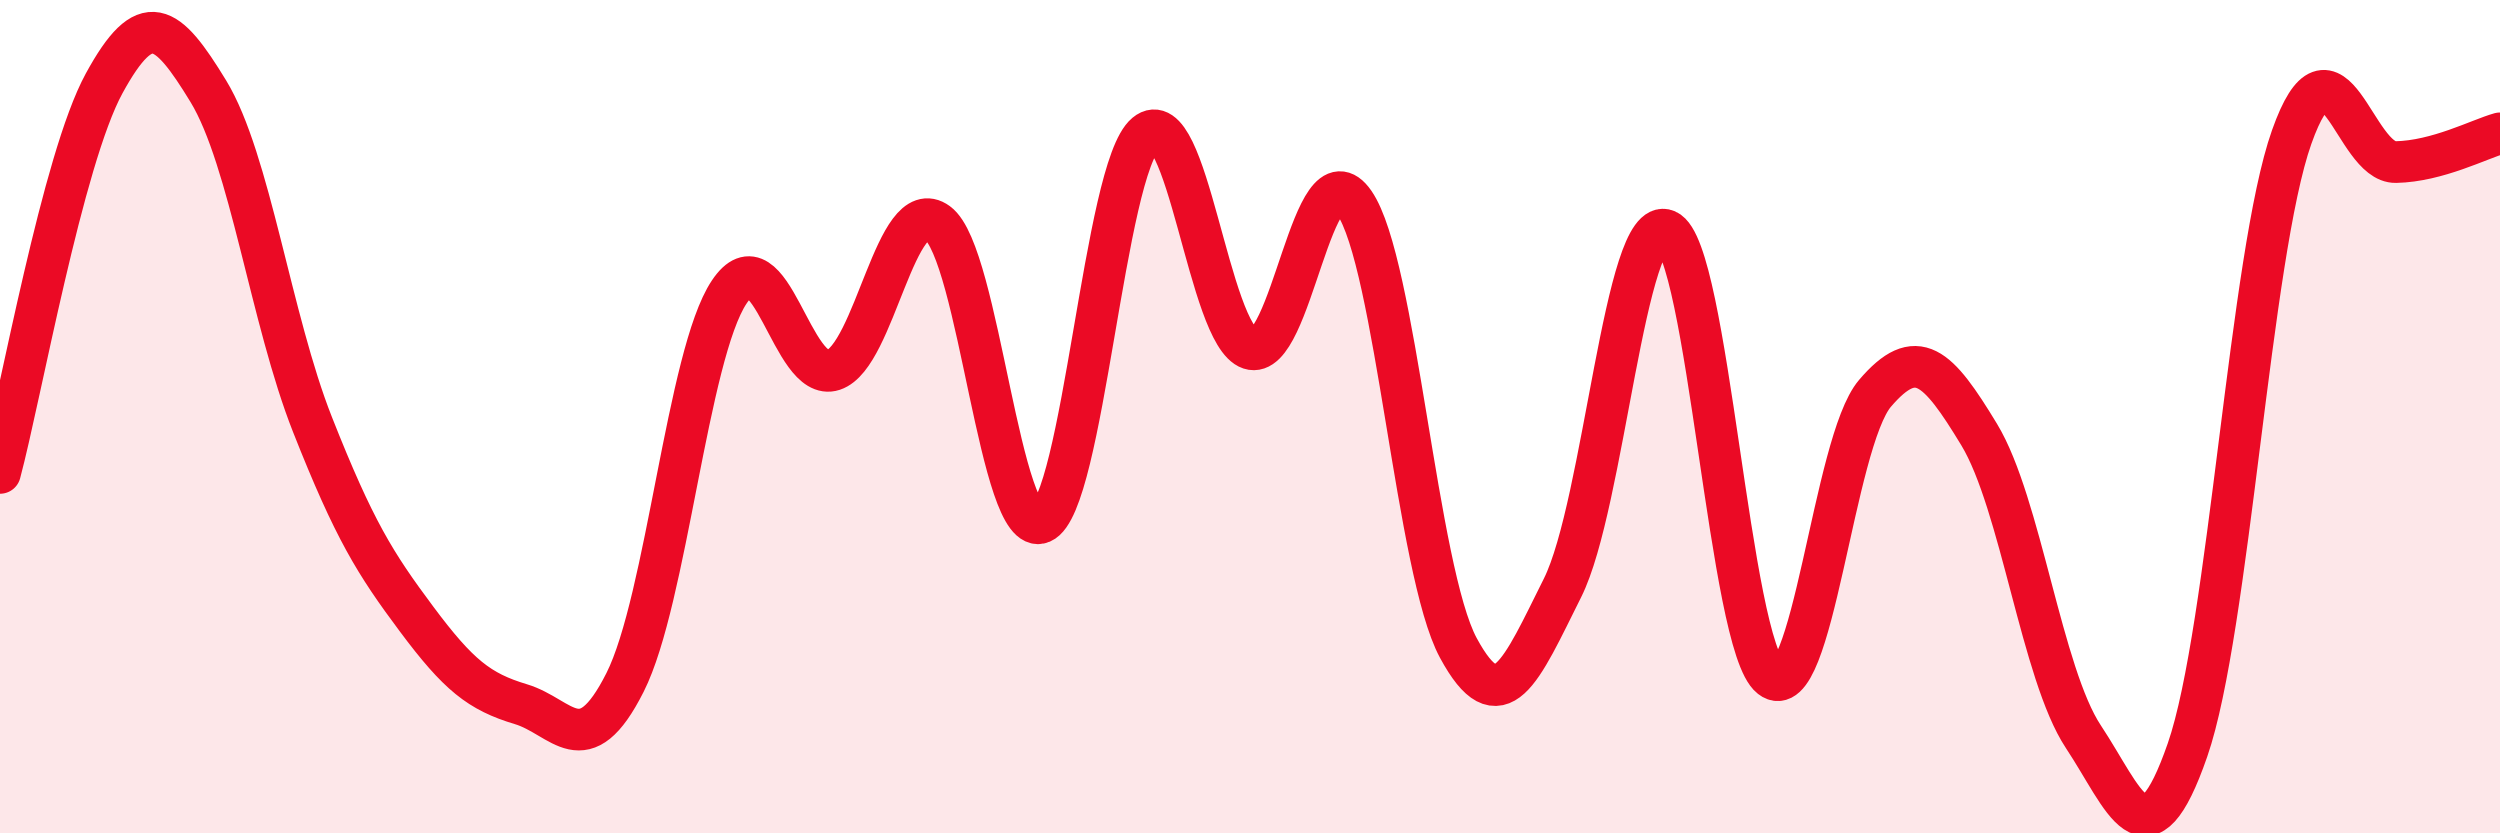 
    <svg width="60" height="20" viewBox="0 0 60 20" xmlns="http://www.w3.org/2000/svg">
      <path
        d="M 0,11.35 C 0.5,9.48 1.5,3.83 2.5,2 C 3.5,0.17 4,0.55 5,2.19 C 6,3.83 6.5,7.66 7.5,10.19 C 8.5,12.72 9,13.52 10,14.86 C 11,16.2 11.5,16.6 12.5,16.9 C 13.5,17.2 14,18.36 15,16.38 C 16,14.4 16.5,8.51 17.5,7.01 C 18.5,5.51 19,9.21 20,8.88 C 21,8.55 21.5,4.62 22.5,5.35 C 23.5,6.08 24,12.97 25,12.54 C 26,12.11 26.5,4.04 27.5,3.21 C 28.5,2.38 29,8.04 30,8.37 C 31,8.7 31.5,3.42 32.5,4.86 C 33.5,6.3 34,13.7 35,15.55 C 36,17.4 36.5,16.11 37.5,14.11 C 38.5,12.11 39,5.1 40,5.53 C 41,5.96 41.5,15.48 42.5,16.26 C 43.5,17.04 44,10.61 45,9.44 C 46,8.27 46.5,8.78 47.5,10.43 C 48.5,12.08 49,16.17 50,17.68 C 51,19.19 51.5,20.88 52.5,18 C 53.5,15.12 54,6.11 55,3.29 C 56,0.47 56.5,3.91 57.5,3.89 C 58.5,3.87 59.5,3.34 60,3.2L60 20L0 20Z"
        fill="#EB0A25"
        opacity="0.1"
        stroke-linecap="round"
        stroke-linejoin="round"
      />
      <path
        d="M 0,11.35 C 0.5,9.48 1.5,3.83 2.5,2 C 3.5,0.17 4,0.55 5,2.19 C 6,3.83 6.5,7.66 7.5,10.19 C 8.5,12.72 9,13.52 10,14.86 C 11,16.2 11.5,16.6 12.5,16.9 C 13.5,17.2 14,18.36 15,16.38 C 16,14.4 16.5,8.51 17.5,7.01 C 18.5,5.51 19,9.21 20,8.88 C 21,8.55 21.5,4.62 22.5,5.35 C 23.5,6.08 24,12.97 25,12.54 C 26,12.11 26.5,4.04 27.5,3.21 C 28.5,2.38 29,8.04 30,8.37 C 31,8.7 31.5,3.42 32.5,4.86 C 33.5,6.3 34,13.7 35,15.55 C 36,17.4 36.5,16.11 37.5,14.11 C 38.5,12.11 39,5.1 40,5.53 C 41,5.96 41.5,15.48 42.5,16.26 C 43.5,17.04 44,10.61 45,9.44 C 46,8.27 46.5,8.78 47.5,10.43 C 48.5,12.08 49,16.17 50,17.68 C 51,19.19 51.5,20.88 52.5,18 C 53.5,15.12 54,6.11 55,3.29 C 56,0.47 56.5,3.91 57.5,3.89 C 58.5,3.87 59.5,3.34 60,3.2"
        stroke="#EB0A25"
        stroke-width="1"
        fill="none"
        stroke-linecap="round"
        stroke-linejoin="round"
      />
    </svg>
  